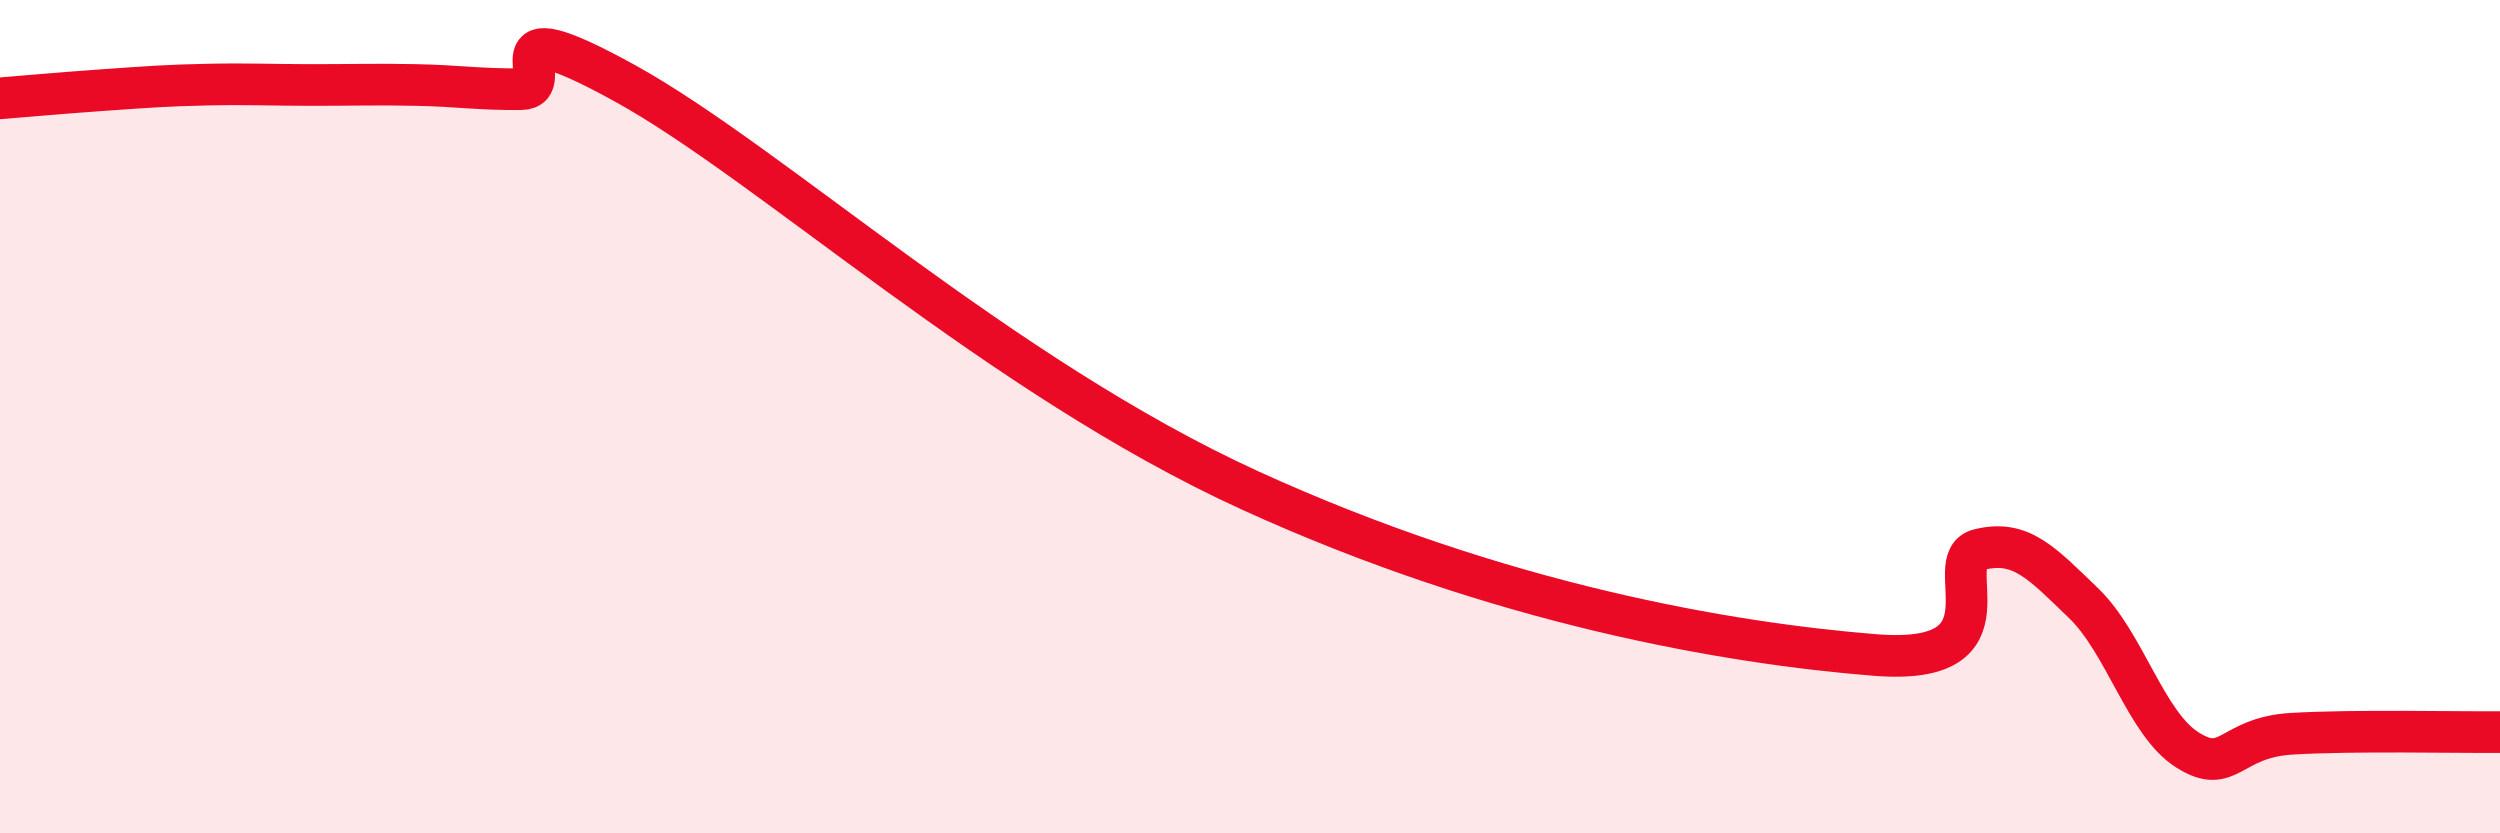 
    <svg width="60" height="20" viewBox="0 0 60 20" xmlns="http://www.w3.org/2000/svg">
      <path
        d="M 0,2.36 C 0.5,2.32 1.5,2.23 2.5,2.16 C 3.5,2.09 4,2.05 5,2.03 C 6,2.01 6.5,2.04 7.5,2.04 C 8.5,2.04 9,2.02 10,2.04 C 11,2.06 11.5,2.15 12.5,2.14 C 13.5,2.13 11.5,0.07 15,2 C 18.5,3.93 24,9.03 30,11.77 C 36,14.51 41.5,15.44 45,15.72 C 48.5,16 46.5,13.44 47.5,13.19 C 48.5,12.94 49,13.51 50,14.47 C 51,15.43 51.5,17.37 52.5,18 C 53.5,18.63 53.5,17.7 55,17.61 C 56.5,17.52 59,17.58 60,17.57L60 20L0 20Z"
        fill="#EB0A25"
        opacity="0.1"
        stroke-linecap="round"
        stroke-linejoin="round"
      />
      <path
        d="M 0,2.36 C 0.5,2.32 1.5,2.23 2.5,2.16 C 3.5,2.09 4,2.05 5,2.03 C 6,2.01 6.5,2.04 7.5,2.04 C 8.5,2.04 9,2.02 10,2.04 C 11,2.06 11.5,2.15 12.5,2.14 C 13.5,2.13 11.5,0.07 15,2 C 18.5,3.93 24,9.03 30,11.77 C 36,14.51 41.5,15.44 45,15.72 C 48.5,16 46.5,13.44 47.5,13.19 C 48.5,12.94 49,13.51 50,14.47 C 51,15.43 51.5,17.37 52.5,18 C 53.5,18.63 53.5,17.7 55,17.61 C 56.5,17.52 59,17.58 60,17.57"
        stroke="#EB0A25"
        stroke-width="1"
        fill="none"
        stroke-linecap="round"
        stroke-linejoin="round"
      />
    </svg>
  